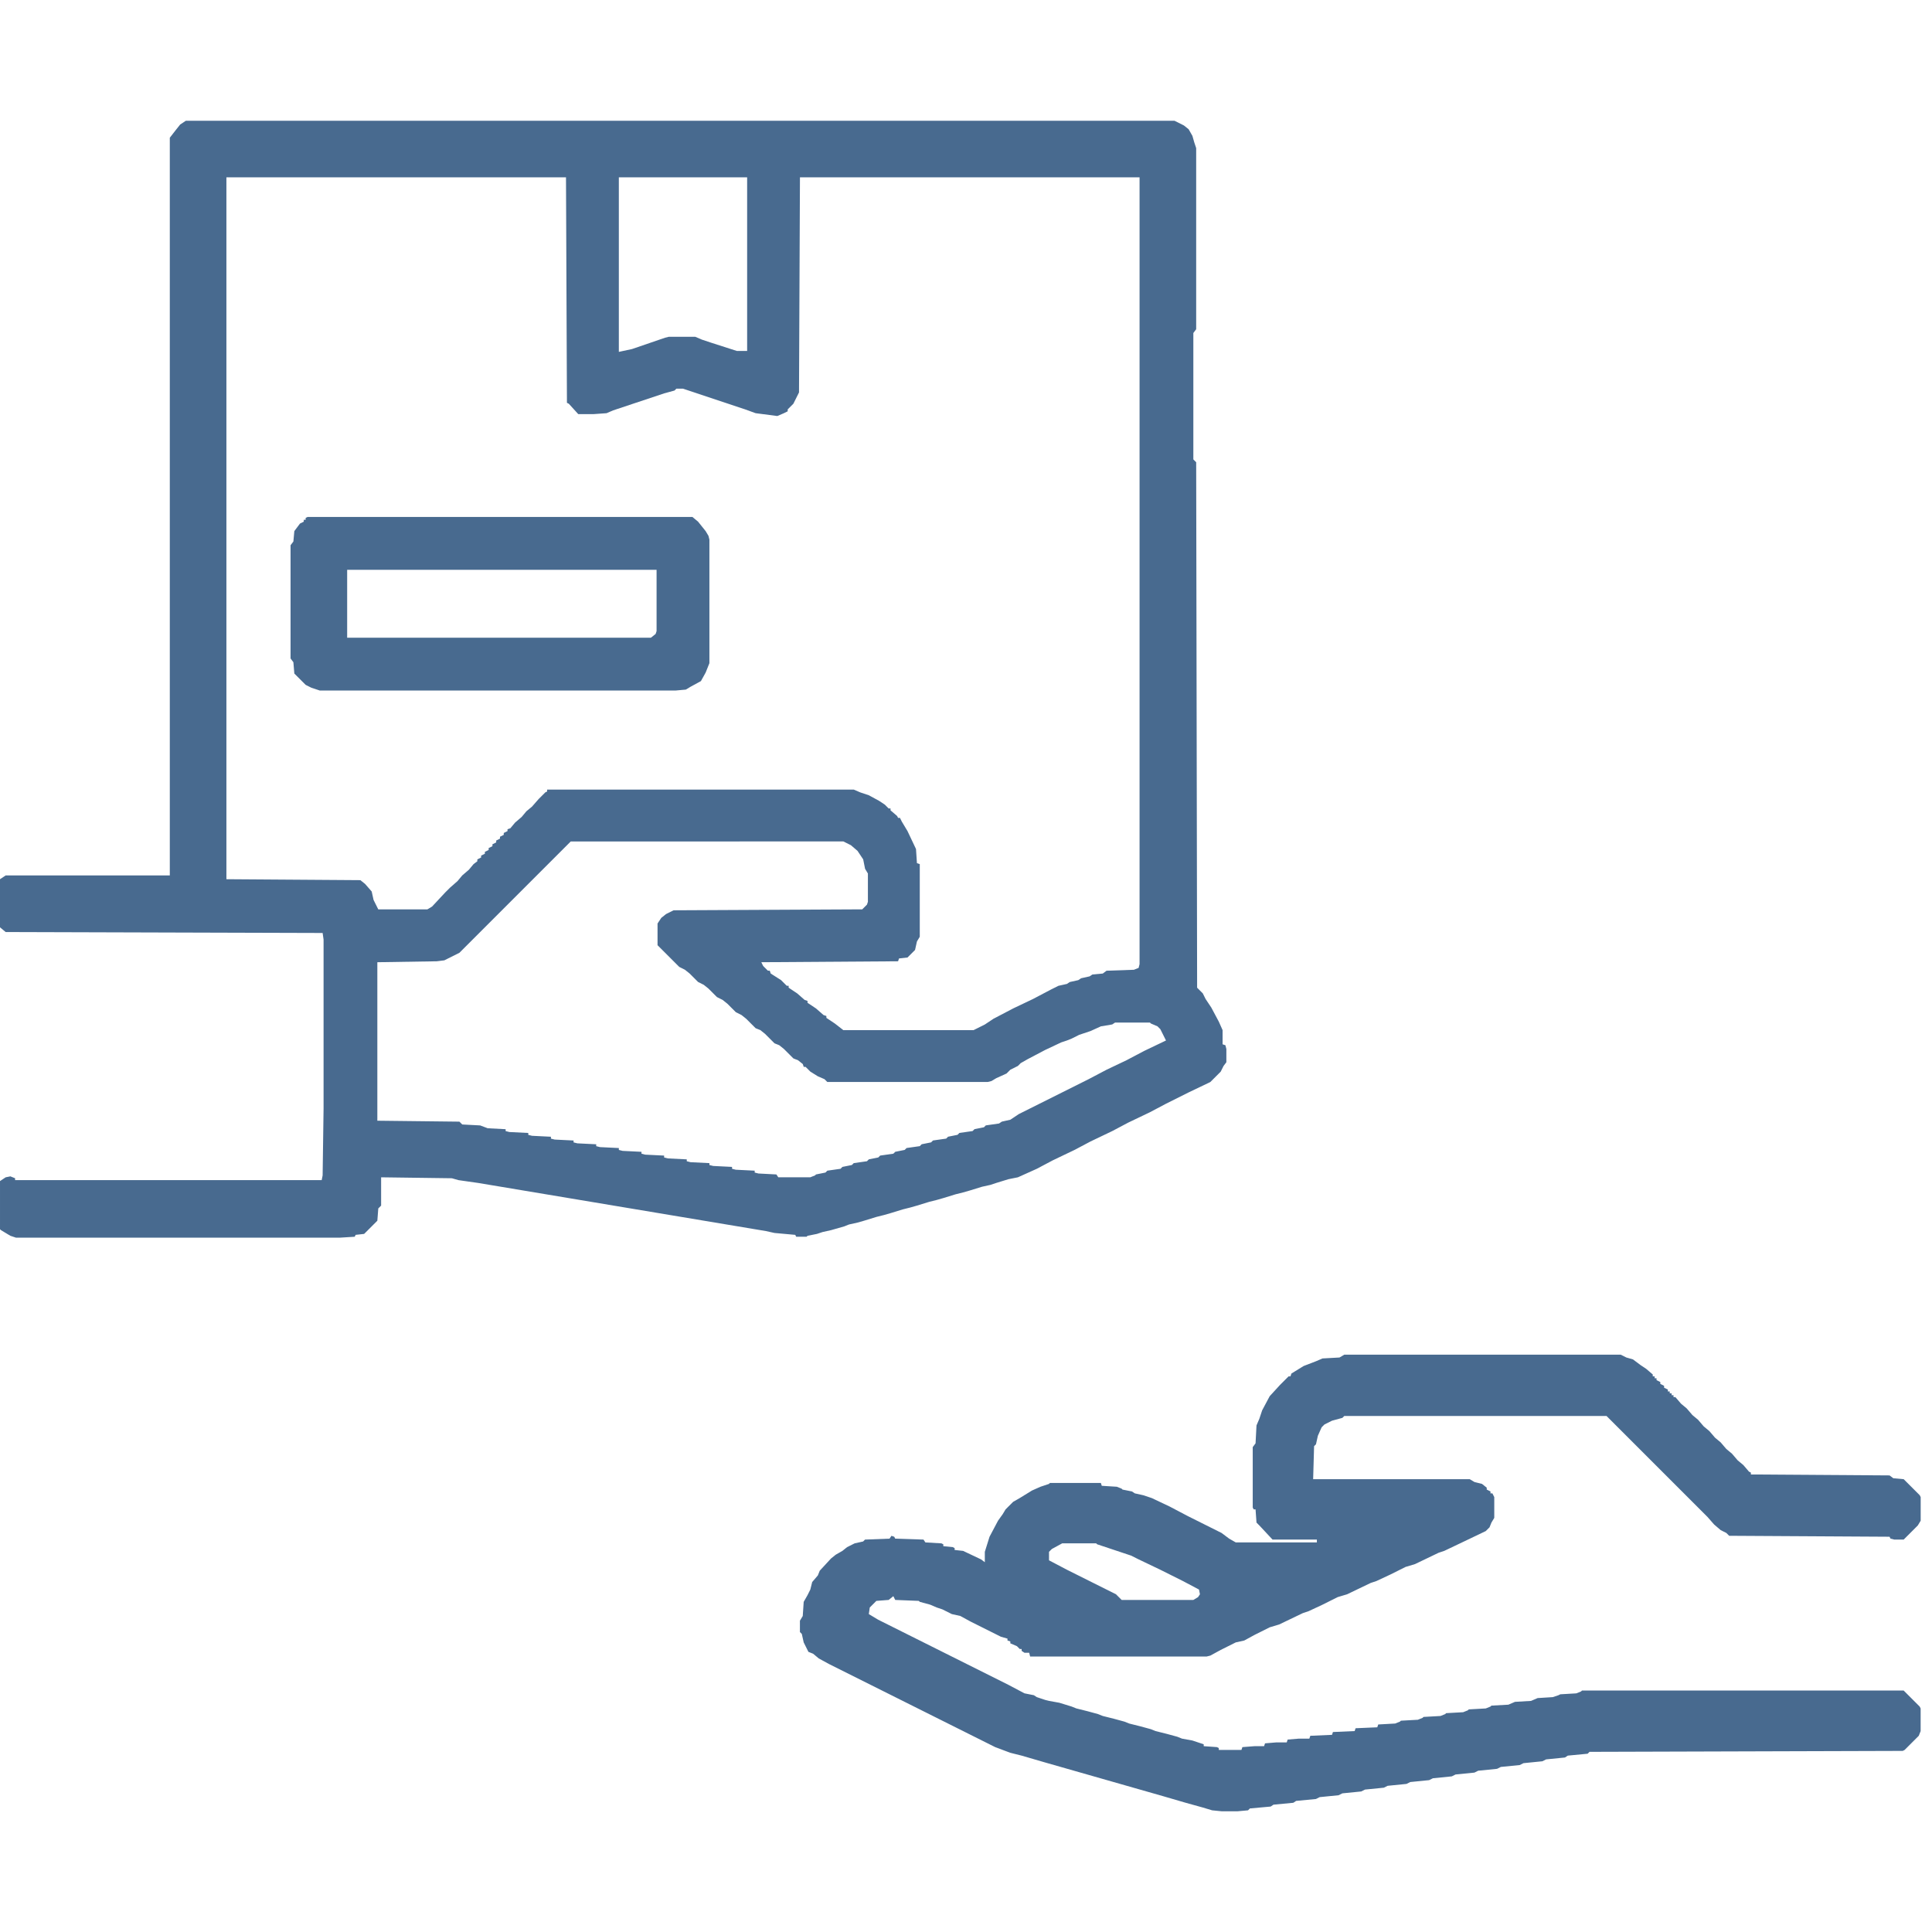<?xml version="1.0" encoding="UTF-8"?>
<svg version="1.1" viewBox="0 0 2048 2048" width="77" height="77" xmlns="http://www.w3.org/2000/svg">
<path transform="translate(197,128)" d="m0 0h1048l10 5 5 4 4 7 2 7 2 6v192l-3 4v134l3 3 1 557 6 6 3 6 6 9 8 15 4 9v15l3 1 1 4v14l-3 4-3 6-11 11-23 11-24 12-17 9-23 11-17 9-23 11-17 9-23 11-17 9-20 9-10 2-13 4-6 2-9 2-13 4-7 2-8 2-13 4-7 2-8 2-13 4-7 2-8 2-13 4-7 2-8 2-13 4-7 2-9 2-5 2-14 4-9 2-6 2-10 2-1 1h-11l-1-2-22-2-9-2-305-51-21-3-7-2-75-1v30l-3 3-1 13-14 14-9 1-1 2-16 1h-343l-6-2-10-6-1-1v-51l6-4 5-1 5 2v2h325l1-5 1-71v-179l-1-7-336-1-6-5v-51l6-4h174v-782l7-9 4-5zm43 60v744l142 1 5 4 7 8 2 9 5 10h52l5-3 14-15 5-5 8-7 5-6 7-6 5-6 4-3v-2l4-2v-2l4-2v-2l4-2v-2l4-2v-2l4-2v-2l4-2v-2l4-2v-2l4-2v-2l3-1 5-6 7-6 5-6 6-5 7-8 7-7 2-1v-2h325l7 3 9 3 11 6 6 4 4 4h2v2l7 6 1 2h2l2 4 6 10 9 19 1 15 3 1v77l-3 5-2 9-8 8-9 1-1 3-145 1 2 4 5 5h2l1 3 11 7 6 6h2v2l9 6 8 7 3 1v2l9 6 8 7 3 1v2l9 6 9 7h138l12-6 9-6 21-11 21-10 19-10 8-4 9-2 3-2 9-2 3-2 9-2 3-2 11-1 4-3 29-1 5-2 1-4v-834h-360l-1 228-6 12-6 6v2l-4 2-7 3-23-3-11-4-66-22h-7l-2 2-11 3-54 18-7 3-14 1h-16l-10-11-2-1-1-239zm416 0v185l14-3 35-12 4-1h28l7 3 9 3 28 9h11v-184zm-51 704-118 118-16 8-8 1-63 1v168l87 1 3 3 19 1 8 3 19 1v2l4 1 20 1v2l4 1 20 1v2l4 1 20 1v2l4 1 20 1v2l4 1 20 1v2l4 1 20 1v2l4 1 20 1v2l4 1 20 1v2l4 1 20 1v2l4 1 20 1v2l4 1 20 1v2l4 1 19 1 2 3h34l5-2 1-1 10-2 2-2 14-2 2-2 10-2 2-2 14-2 2-2 10-2 2-2 14-2 2-2 10-2 2-2 14-2 2-2 10-2 2-2 14-2 2-2 10-2 2-2 14-2 2-2 10-2 2-2 14-2 3-2 9-2 9-6 74-37 19-10 21-10 19-10 23-11-6-12-3-3-7-3-1-1h-37l-3 2-12 2-11 5-12 4-8 4-5 2-6 2-17 8-19 10-7 4-3 3-8 4-4 4-11 5-5 3-4 1h-170l-3-3-7-3-8-5-5-5h-2l-1-3-5-4-5-2-10-10-5-4-5-2-10-10-5-4-5-2-10-10-5-4-6-3-9-9-5-4-6-3-9-9-5-4-6-3-9-9-5-4-6-3-23-23v-23l4-6 5-4 8-4 200-1 5-5 1-3v-30l-3-5-2-10-6-9-7-6-8-4z" fill="#486A8F"/>
<path transform="translate(1425,1436)" d="m0 0h293l6 3 7 2 8 6 6 4 7 6v2h2v2h2v2l4 2v2l4 2v2l4 2v2h2v2h2v2h2v2h2l6 7 6 5 6 7 6 5 6 7 6 5 6 7 6 5 6 7 6 5 6 7 6 5 6 7 2 1v2l147 1 4 3 11 1 17 17 1 2v25l-3 5-15 15h-10l-4-1-1-2-170-1-3-3-6-3-7-6-7-8-107-107h-278l-2 2-11 3-8 4-3 3-4 9-2 9-2 2-1 35h166l5 3 8 2 5 4v2l4 2v2h2l2 4v22l-3 5-2 5-4 4-23 11-21 10-6 2-25 12-10 3-16 8-15 7-6 2-25 12-10 3-16 8-15 7-6 2-25 12-10 3-16 8-11 6-9 2-16 8-11 6-4 1h-187l-1-4h-5l-3-2v-2h-2l-3-3-7-3v-2l-3-1v-2l-7-2-32-16-11-6-9-2-10-5-6-2-7-3-11-3-1-1-25-1-2-4-5 4-13 1-7 7-1 7 10 6 138 69 17 9 10 2 3 2 9 3 4 1 11 2 13 4 5 2 12 3 11 3 5 2 12 3 11 3 5 2 12 3 11 3 5 2 12 3 11 3 5 2 11 2 12 4v2l14 1 2 1v2h24l1-3 13-1h10l1-3 12-1h11l1-3 12-1h11l1-3 23-1 1-3 23-1 1-3 23-1 1-3 18-1 5-2 1-1 18-1 5-2 1-1 18-1 5-2 1-1 18-1 5-2 1-1 18-1 5-2 1-1 18-1 7-3 17-1 7-3 16-1 6-2 2-1 17-1 5-2 1-1h341l17 17 1 2v24l-2 5-15 15-2 1-332 1-2 2-21 2-3 2-20 2-4 2-20 2-4 2-20 2-4 2-20 2-4 2-20 2-4 2-20 2-4 2-20 2-4 2-20 2-4 2-20 2-4 2-20 2-4 2-20 2-4 2-21 2-3 2-21 2-3 2-22 2-2 2-11 1h-17l-10-1-10-3-18-5-24-7-126-36-24-7-12-3-16-6-176-88-11-6-6-5-5-2-5-10-2-9-2-2v-12l3-5 1-15 4-7 3-6 2-8 6-7 2-5 12-13 5-4 7-4 5-4 8-4 9-2 2-2 26-1 2-3 3 1 1 2 30 1 2 3 17 1 2 1v2l10 1 2 1v2l9 1 19 9 4 3v-11l5-16 9-17 5-7 3-5 8-8 7-4 13-8 9-4 9-3 1-1h54l1 3 16 1 5 2 1 1 10 2 3 2 9 2 9 3 19 9 19 10 36 18 8 6 7 4h86v-3h-47l-14-15-3-3-1-14h-2l-1-2v-64l3-4 1-19 3-7 3-9 8-15 11-12 9-9h2l1-3 13-8 13-5 7-3 18-1zm-299 200-11 6-3 3v9l19 10 52 26 6 6h76l5-3 2-3-1-5-17-9-24-12-23-11-8-4-36-12-1-1z" fill="#486A8F"/>
<path transform="translate(326,548)" d="m0 0h408l6 5 8 10 3 5 1 4v131l-4 10-5 9-11 6-5 3-11 1h-377l-9-3-6-3-12-12-1-12-3-4v-120l3-4 1-11 6-8 4-2v-2h2v-2zm42 56v72h322l5-4 1-3v-65z" fill="#486A8F"/>
</svg>
